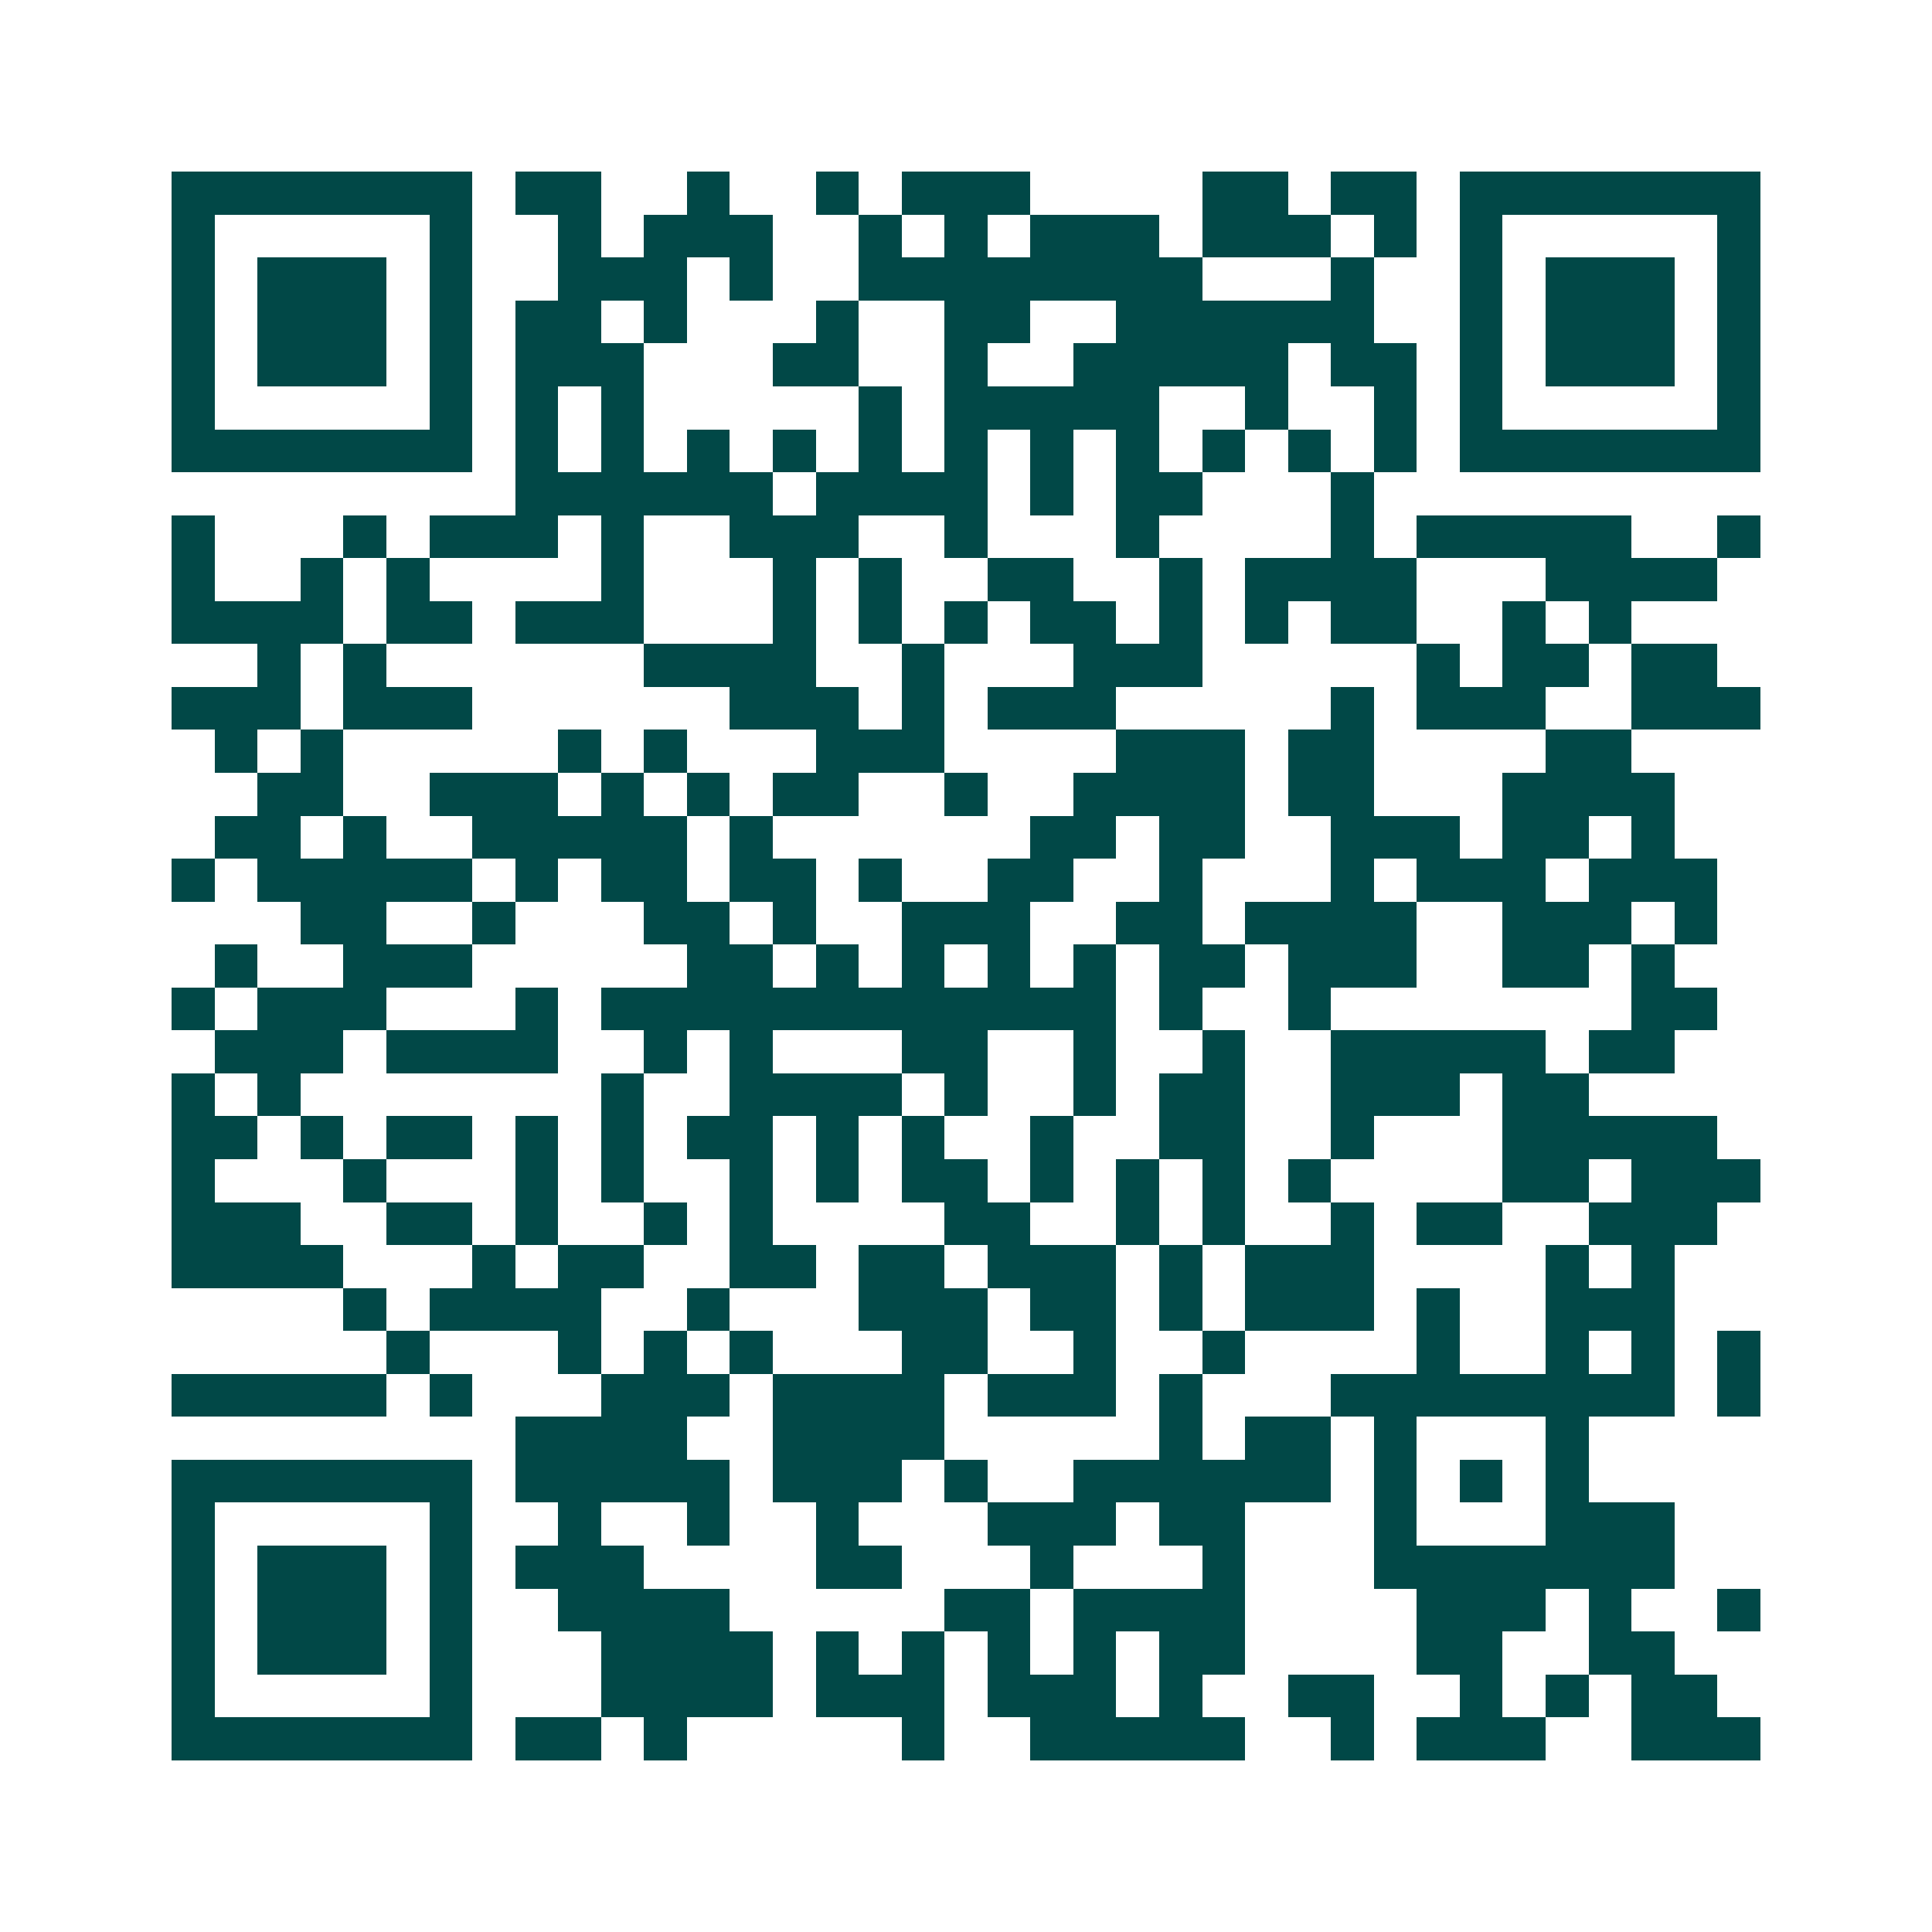 <svg xmlns="http://www.w3.org/2000/svg" width="200" height="200" viewBox="0 0 45 45" shape-rendering="crispEdges"><path fill="#ffffff" d="M0 0h45v45H0z"/><path stroke="#014847" d="M4 4.5h7m1 0h2m2 0h1m2 0h1m1 0h3m4 0h2m1 0h2m1 0h7M4 5.5h1m5 0h1m2 0h1m1 0h3m2 0h1m1 0h1m1 0h3m1 0h3m1 0h1m1 0h1m5 0h1M4 6.5h1m1 0h3m1 0h1m2 0h3m1 0h1m2 0h8m3 0h1m2 0h1m1 0h3m1 0h1M4 7.5h1m1 0h3m1 0h1m1 0h2m1 0h1m3 0h1m2 0h2m2 0h6m2 0h1m1 0h3m1 0h1M4 8.5h1m1 0h3m1 0h1m1 0h3m3 0h2m2 0h1m2 0h5m1 0h2m1 0h1m1 0h3m1 0h1M4 9.5h1m5 0h1m1 0h1m1 0h1m5 0h1m1 0h5m2 0h1m2 0h1m1 0h1m5 0h1M4 10.5h7m1 0h1m1 0h1m1 0h1m1 0h1m1 0h1m1 0h1m1 0h1m1 0h1m1 0h1m1 0h1m1 0h1m1 0h7M12 11.5h6m1 0h4m1 0h1m1 0h2m3 0h1M4 12.5h1m3 0h1m1 0h3m1 0h1m2 0h3m2 0h1m3 0h1m4 0h1m1 0h5m2 0h1M4 13.5h1m2 0h1m1 0h1m4 0h1m3 0h1m1 0h1m2 0h2m2 0h1m1 0h4m3 0h4M4 14.5h4m1 0h2m1 0h3m3 0h1m1 0h1m1 0h1m1 0h2m1 0h1m1 0h1m1 0h2m2 0h1m1 0h1M6 15.5h1m1 0h1m6 0h4m2 0h1m3 0h3m5 0h1m1 0h2m1 0h2M4 16.5h3m1 0h3m6 0h3m1 0h1m1 0h3m5 0h1m1 0h3m2 0h3M5 17.5h1m1 0h1m5 0h1m1 0h1m3 0h3m4 0h3m1 0h2m4 0h2M6 18.5h2m2 0h3m1 0h1m1 0h1m1 0h2m2 0h1m2 0h4m1 0h2m3 0h4M5 19.5h2m1 0h1m2 0h5m1 0h1m6 0h2m1 0h2m2 0h3m1 0h2m1 0h1M4 20.5h1m1 0h5m1 0h1m1 0h2m1 0h2m1 0h1m2 0h2m2 0h1m3 0h1m1 0h3m1 0h3M7 21.5h2m2 0h1m3 0h2m1 0h1m2 0h3m2 0h2m1 0h4m2 0h3m1 0h1M5 22.5h1m2 0h3m5 0h2m1 0h1m1 0h1m1 0h1m1 0h1m1 0h2m1 0h3m2 0h2m1 0h1M4 23.5h1m1 0h3m3 0h1m1 0h12m1 0h1m2 0h1m7 0h2M5 24.5h3m1 0h4m2 0h1m1 0h1m3 0h2m2 0h1m2 0h1m2 0h5m1 0h2M4 25.5h1m1 0h1m7 0h1m2 0h4m1 0h1m2 0h1m1 0h2m2 0h3m1 0h2M4 26.5h2m1 0h1m1 0h2m1 0h1m1 0h1m1 0h2m1 0h1m1 0h1m2 0h1m2 0h2m2 0h1m3 0h5M4 27.5h1m3 0h1m3 0h1m1 0h1m2 0h1m1 0h1m1 0h2m1 0h1m1 0h1m1 0h1m1 0h1m4 0h2m1 0h3M4 28.5h3m2 0h2m1 0h1m2 0h1m1 0h1m4 0h2m2 0h1m1 0h1m2 0h1m1 0h2m2 0h3M4 29.5h4m3 0h1m1 0h2m2 0h2m1 0h2m1 0h3m1 0h1m1 0h3m4 0h1m1 0h1M8 30.5h1m1 0h4m2 0h1m3 0h3m1 0h2m1 0h1m1 0h3m1 0h1m2 0h3M9 31.5h1m3 0h1m1 0h1m1 0h1m3 0h2m2 0h1m2 0h1m4 0h1m2 0h1m1 0h1m1 0h1M4 32.5h5m1 0h1m3 0h3m1 0h4m1 0h3m1 0h1m3 0h8m1 0h1M12 33.5h4m2 0h4m5 0h1m1 0h2m1 0h1m3 0h1M4 34.5h7m1 0h5m1 0h3m1 0h1m2 0h6m1 0h1m1 0h1m1 0h1M4 35.5h1m5 0h1m2 0h1m2 0h1m2 0h1m3 0h3m1 0h2m3 0h1m3 0h3M4 36.5h1m1 0h3m1 0h1m1 0h3m4 0h2m3 0h1m3 0h1m3 0h7M4 37.5h1m1 0h3m1 0h1m2 0h4m5 0h2m1 0h4m4 0h3m1 0h1m2 0h1M4 38.5h1m1 0h3m1 0h1m3 0h4m1 0h1m1 0h1m1 0h1m1 0h1m1 0h2m4 0h2m2 0h2M4 39.5h1m5 0h1m3 0h4m1 0h3m1 0h3m1 0h1m2 0h2m2 0h1m1 0h1m1 0h2M4 40.5h7m1 0h2m1 0h1m5 0h1m2 0h5m2 0h1m1 0h3m2 0h3"/></svg>
